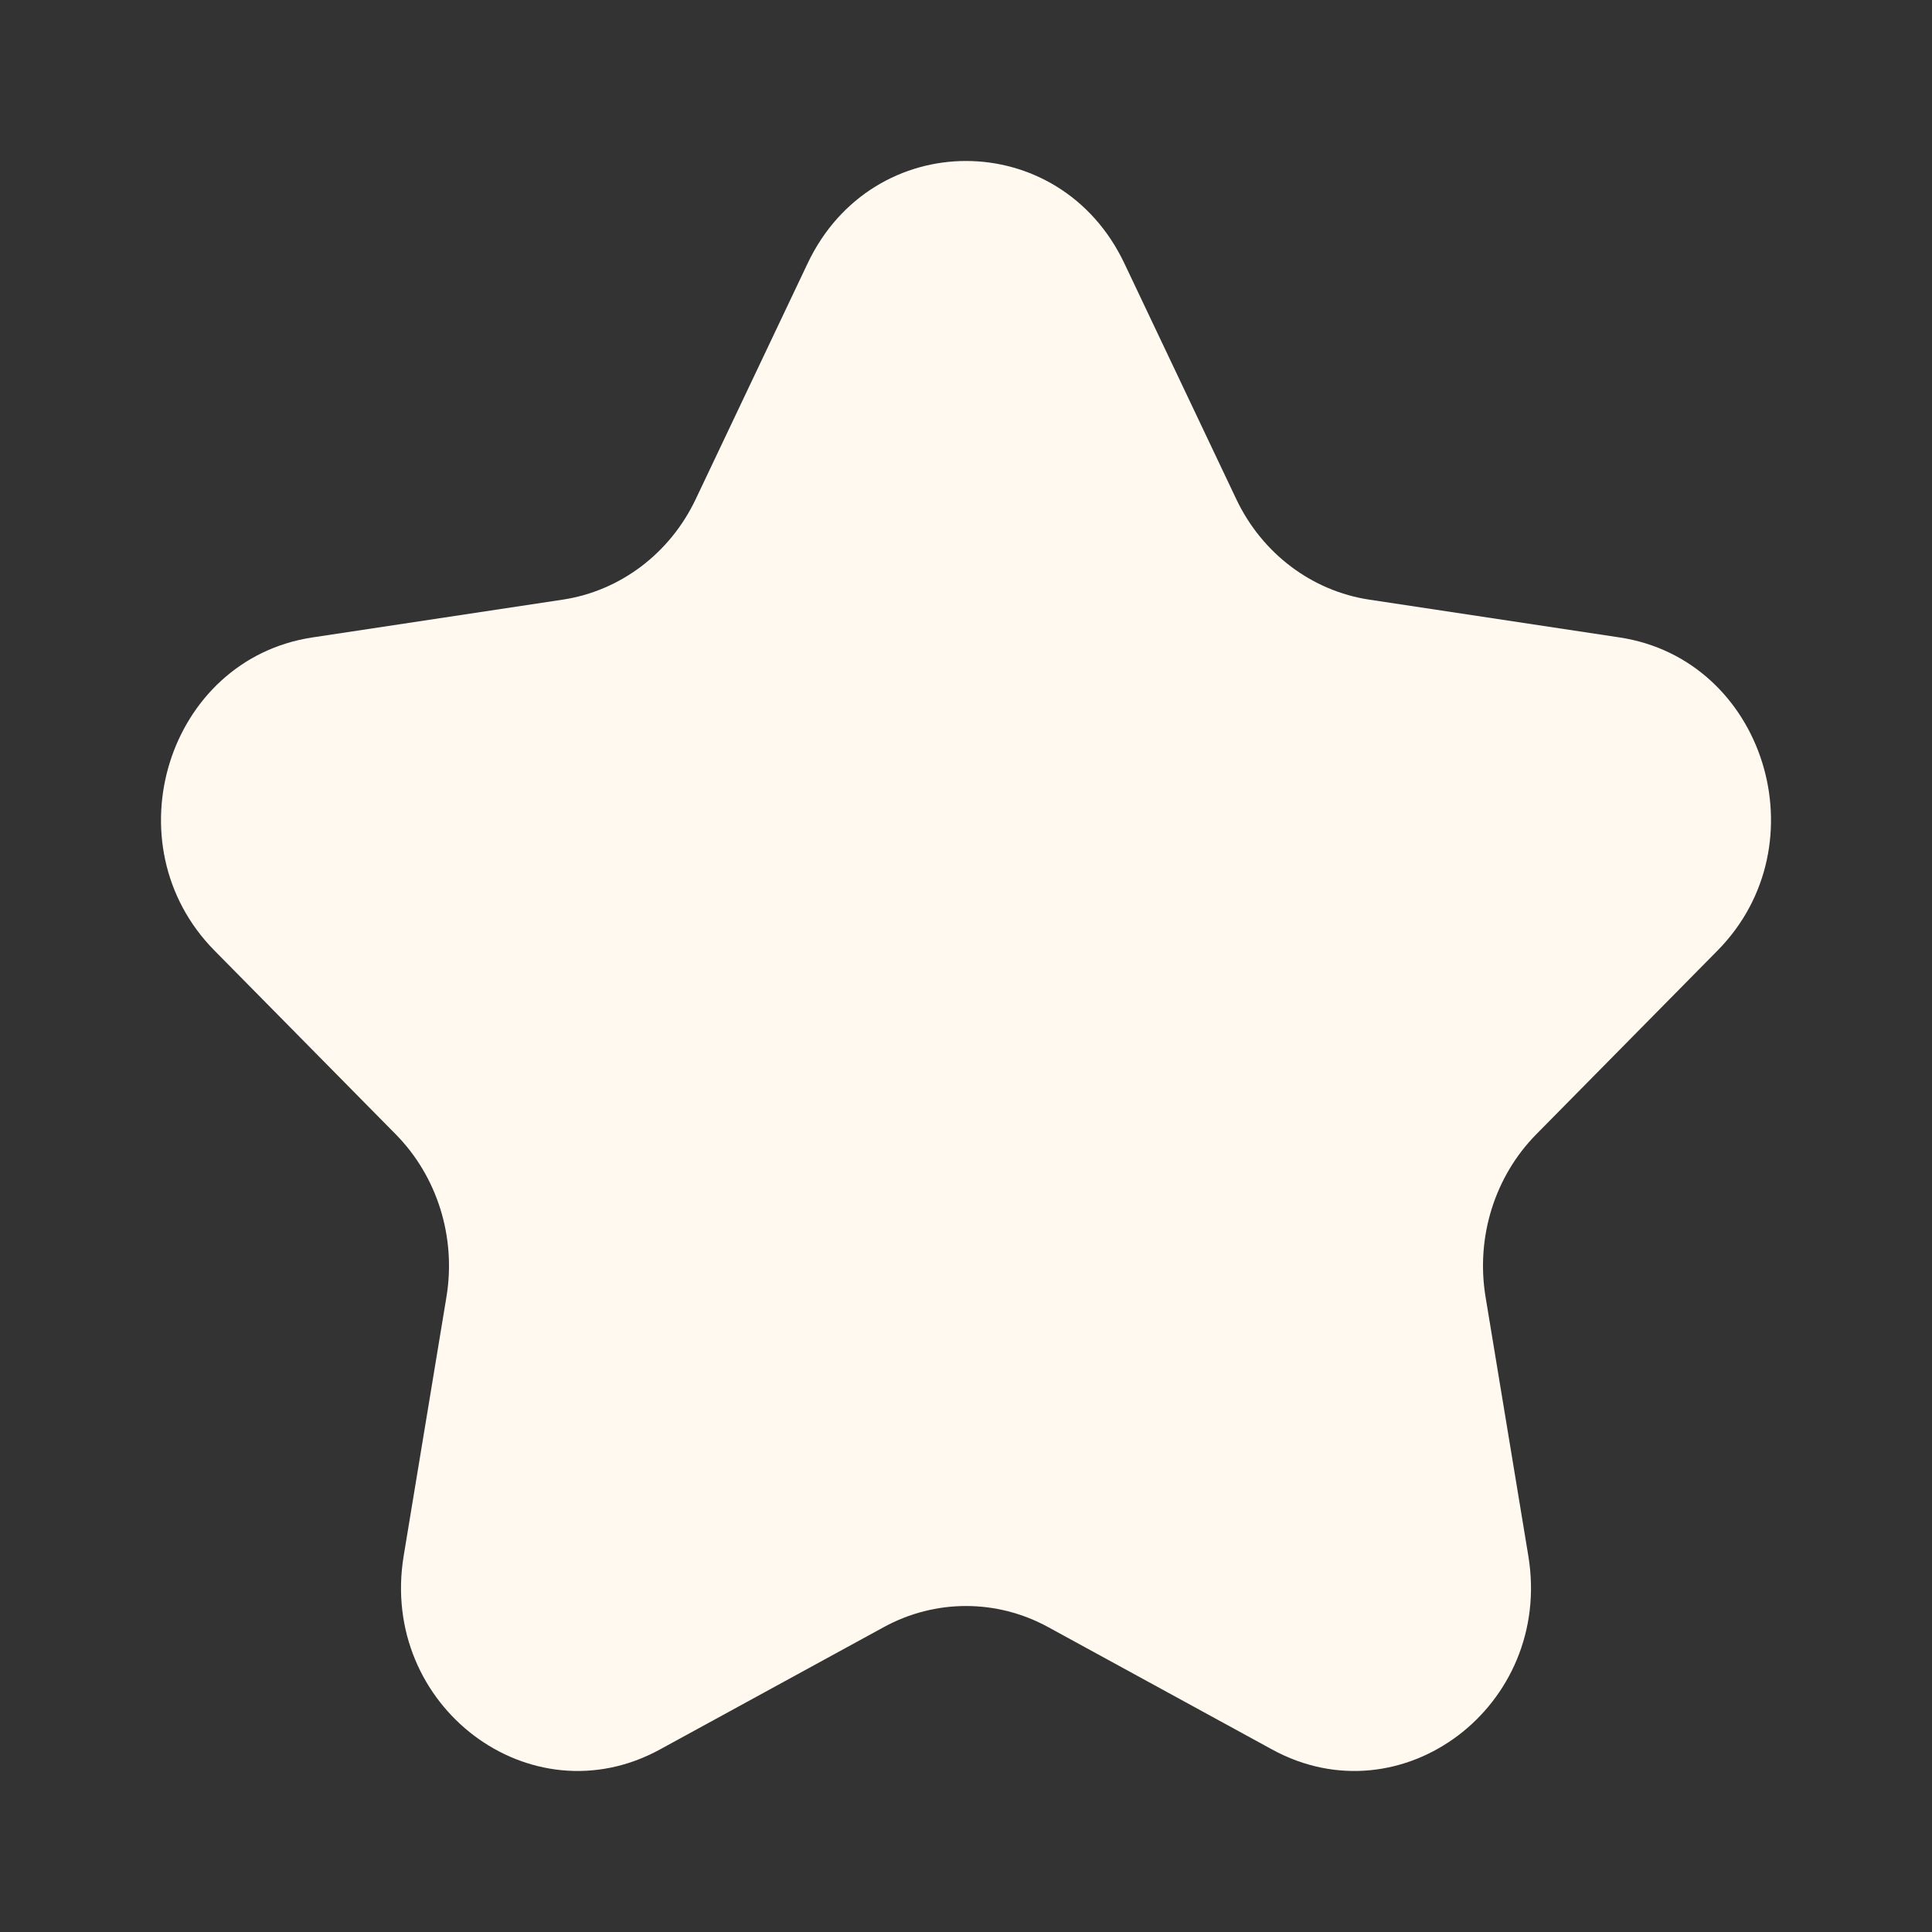 <?xml version="1.0" encoding="UTF-8"?> <svg xmlns="http://www.w3.org/2000/svg" width="32" height="32" viewBox="0 0 32 32" fill="none"><rect x="0" y="0" width="32" height="32" fill="#333333" stroke="none"/><path d="M13.377 4.362C14.45 2.101 17.55 2.101 18.623 4.362L20.477 8.268C20.903 9.166 21.727 9.788 22.68 9.932L26.826 10.558C29.225 10.921 30.183 13.986 28.447 15.745L25.447 18.786C24.757 19.485 24.443 20.491 24.605 21.478L25.314 25.771C25.723 28.256 23.215 30.15 21.07 28.977L17.361 26.95C16.509 26.484 15.491 26.484 14.639 26.95L10.93 28.977C8.784 30.15 6.277 28.256 6.686 25.771L7.395 21.478C7.557 20.491 7.243 19.485 6.553 18.786L3.553 15.745C1.817 13.986 2.775 10.921 5.174 10.558L9.32 9.932C10.273 9.788 11.097 9.166 11.523 8.268L13.377 4.362Z" fill="#FFF9EF"></path></svg> 
